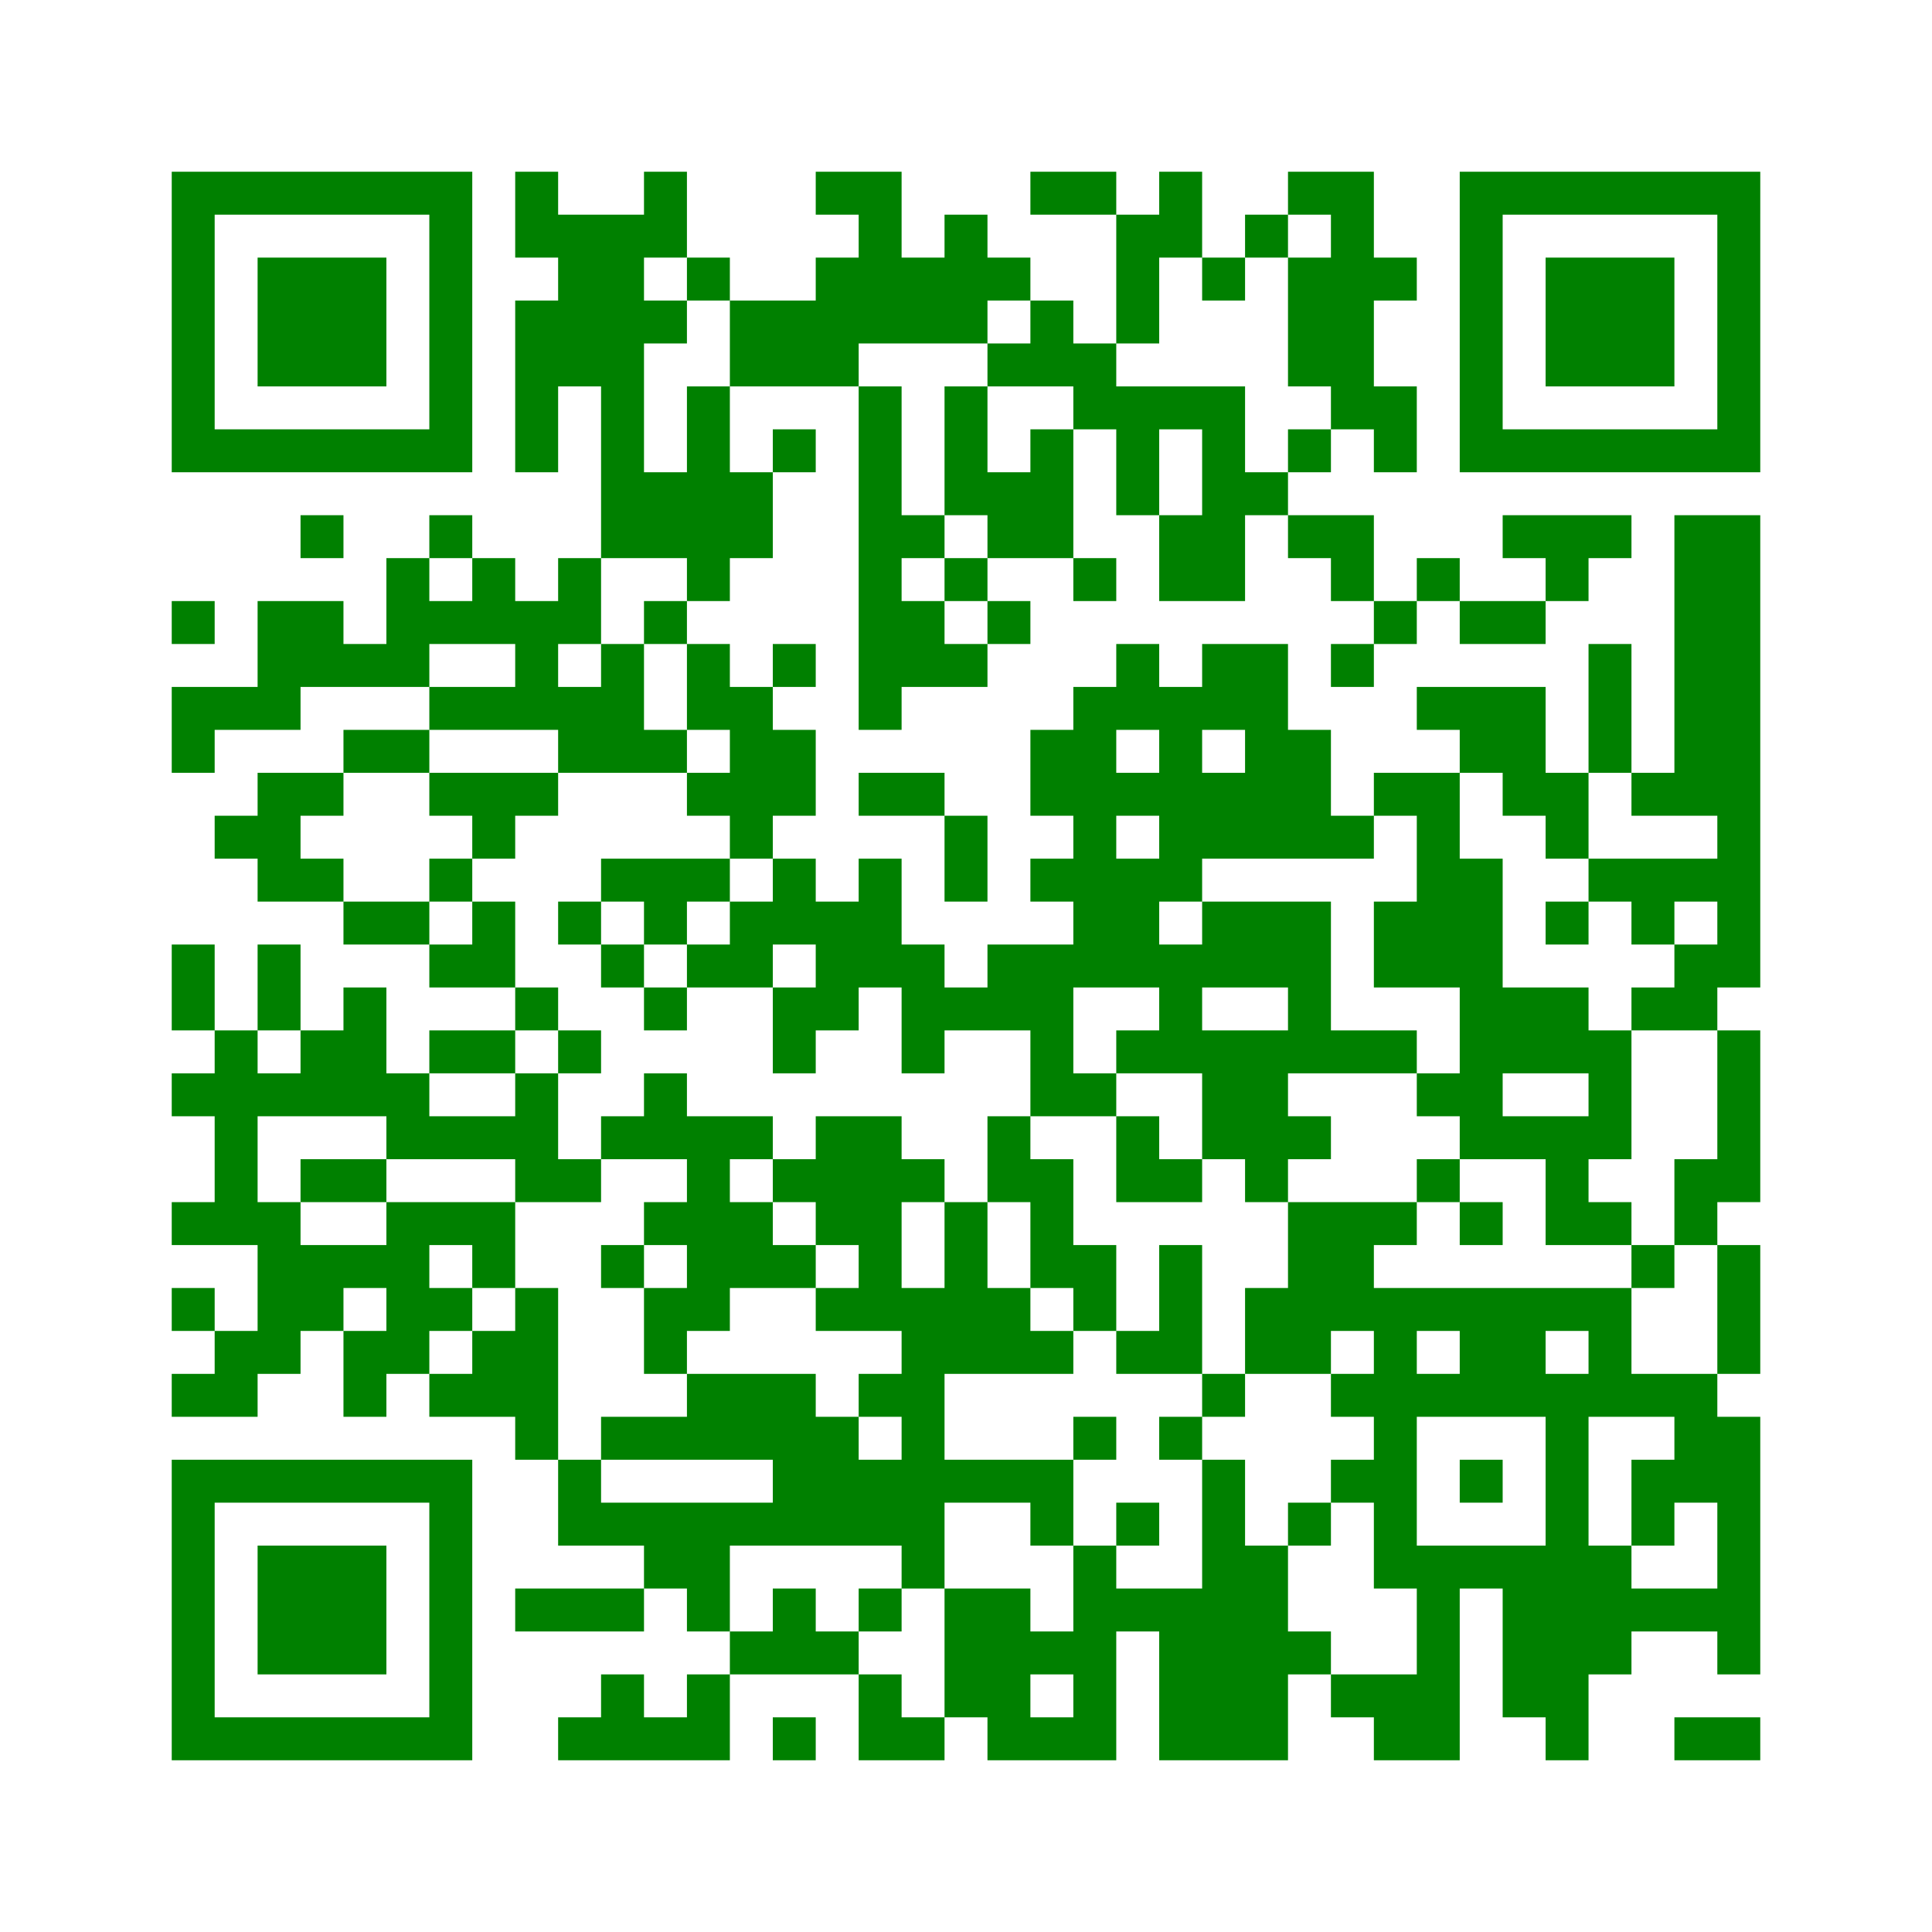 ﻿<?xml version="1.0" encoding="UTF-8"?>
<!DOCTYPE svg PUBLIC "-//W3C//DTD SVG 1.1//EN" "http://www.w3.org/Graphics/SVG/1.1/DTD/svg11.dtd">
<svg xmlns="http://www.w3.org/2000/svg" version="1.1" viewBox="0 0 45 45" stroke="none">
	<rect width="100%" height="100%" fill="white"/>
	<path d="M4,4h7v1h-7z M12,4h1v2h-1z M15,4h1v2h-1z M19,4h2v1h-2z M24,4h2v1h-2z M27,4h1v2h-1z M30,4h2v1h-2z M34,4h7v1h-7z M4,5h1v6h-1z M10,5h1v6h-1z M13,5h2v4h-2z M20,5h1v3h-1z M22,5h1v3h-1z M26,5h1v3h-1z M29,5h1v1h-1z M31,5h1v5h-1z M34,5h1v6h-1z M40,5h1v6h-1z M6,6h3v3h-3z M16,6h1v1h-1z M19,6h1v3h-1z M21,6h1v2h-1z M23,6h1v1h-1z M28,6h1v1h-1z M30,6h1v3h-1z M32,6h1v1h-1z M36,6h3v3h-3z M12,7h1v4h-1z M15,7h1v1h-1z M17,7h2v2h-2z M24,7h1v2h-1z M23,8h1v1h-1z M25,8h1v2h-1z M14,9h1v4h-1z M16,9h1v5h-1z M20,9h1v8h-1z M22,9h1v3h-1z M26,9h3v1h-3z M32,9h1v2h-1z M5,10h5v1h-5z M18,10h1v1h-1z M24,10h1v3h-1z M26,10h1v2h-1z M28,10h1v4h-1z M30,10h1v1h-1z M35,10h5v1h-5z M15,11h1v2h-1z M17,11h1v2h-1z M23,11h1v2h-1z M29,11h1v1h-1z M7,12h1v1h-1z M10,12h1v1h-1z M21,12h1v1h-1z M27,12h1v2h-1z M30,12h2v1h-2z M35,12h3v1h-3z M39,12h2v7h-2z M9,13h1v3h-1z M11,13h1v2h-1z M13,13h1v2h-1z M22,13h1v1h-1z M25,13h1v1h-1z M31,13h1v1h-1z M33,13h1v1h-1z M36,13h1v1h-1z M4,14h1v1h-1z M6,14h2v2h-2z M10,14h1v1h-1z M12,14h1v3h-1z M15,14h1v1h-1z M21,14h1v2h-1z M23,14h1v1h-1z M32,14h1v1h-1z M34,14h2v1h-2z M8,15h1v1h-1z M14,15h1v3h-1z M16,15h1v2h-1z M18,15h1v1h-1z M22,15h1v1h-1z M26,15h1v2h-1z M28,15h2v2h-2z M31,15h1v1h-1z M37,15h1v3h-1z M4,16h3v1h-3z M10,16h2v1h-2z M13,16h1v2h-1z M17,16h1v4h-1z M25,16h1v7h-1z M27,16h1v5h-1z M33,16h3v1h-3z M4,17h1v1h-1z M8,17h2v1h-2z M15,17h1v1h-1z M18,17h1v2h-1z M24,17h1v2h-1z M29,17h2v3h-2z M34,17h2v1h-2z M6,18h1v3h-1z M7,18h1v1h-1z M10,18h3v1h-3z M16,18h1v1h-1z M20,18h2v1h-2z M26,18h1v1h-1z M28,18h1v2h-1z M32,18h2v1h-2z M35,18h2v1h-2z M38,18h1v1h-1z M5,19h1v1h-1z M11,19h1v1h-1z M22,19h1v2h-1z M31,19h1v1h-1z M33,19h1v4h-1z M36,19h1v1h-1z M40,19h1v4h-1z M7,20h1v1h-1z M10,20h1v1h-1z M14,20h3v1h-3z M18,20h1v2h-1z M20,20h1v3h-1z M24,20h1v1h-1z M26,20h1v3h-1z M34,20h1v7h-1z M37,20h3v1h-3z M8,21h2v1h-2z M11,21h1v2h-1z M13,21h1v1h-1z M15,21h1v1h-1z M17,21h1v2h-1z M19,21h1v3h-1z M28,21h3v2h-3z M32,21h1v2h-1z M36,21h1v1h-1z M38,21h1v1h-1z M4,22h1v2h-1z M6,22h1v2h-1z M10,22h1v1h-1z M14,22h1v1h-1z M16,22h1v1h-1z M21,22h1v3h-1z M23,22h2v2h-2z M27,22h1v3h-1z M39,22h1v2h-1z M8,23h1v3h-1z M12,23h1v1h-1z M15,23h1v1h-1z M18,23h1v2h-1z M22,23h1v1h-1z M30,23h1v2h-1z M35,23h2v2h-2z M38,23h1v1h-1z M5,24h1v5h-1z M7,24h1v2h-1z M10,24h2v1h-2z M13,24h1v1h-1z M24,24h1v2h-1z M26,24h1v1h-1z M28,24h2v3h-2z M31,24h2v1h-2z M37,24h1v3h-1z M40,24h1v4h-1z M4,25h1v1h-1z M6,25h1v1h-1z M9,25h1v2h-1z M12,25h1v3h-1z M15,25h1v2h-1z M25,25h1v1h-1z M33,25h1v1h-1z M10,26h2v1h-2z M14,26h1v1h-1z M16,26h1v5h-1z M17,26h1v1h-1z M19,26h2v3h-2z M23,26h1v2h-1z M26,26h1v2h-1z M30,26h1v1h-1z M35,26h2v1h-2z M7,27h2v1h-2z M13,27h1v1h-1z M18,27h1v1h-1z M21,27h1v1h-1z M24,27h1v3h-1z M27,27h1v1h-1z M29,27h1v1h-1z M33,27h1v1h-1z M36,27h1v2h-1z M39,27h1v2h-1z M4,28h1v1h-1z M6,28h1v4h-1z M9,28h1v4h-1z M10,28h2v1h-2z M15,28h1v1h-1z M17,28h1v2h-1z M22,28h1v4h-1z M30,28h2v3h-2z M32,28h1v1h-1z M34,28h1v1h-1z M37,28h1v1h-1z M7,29h2v1h-2z M11,29h1v1h-1z M14,29h1v1h-1z M18,29h1v1h-1z M20,29h1v2h-1z M25,29h1v2h-1z M27,29h1v3h-1z M38,29h1v1h-1z M40,29h1v3h-1z M4,30h1v1h-1z M7,30h1v1h-1z M10,30h1v1h-1z M12,30h1v4h-1z M15,30h1v2h-1z M19,30h1v1h-1z M21,30h1v7h-1z M23,30h1v2h-1z M29,30h1v2h-1z M32,30h1v7h-1z M33,30h5v1h-5z M5,31h1v2h-1z M8,31h1v2h-1z M11,31h1v2h-1z M24,31h1v1h-1z M26,31h1v1h-1z M30,31h1v1h-1z M34,31h2v2h-2z M37,31h1v2h-1z M4,32h1v1h-1z M10,32h1v1h-1z M16,32h3v2h-3z M20,32h1v1h-1z M28,32h1v1h-1z M31,32h1v1h-1z M33,32h1v1h-1z M36,32h1v9h-1z M38,32h2v1h-2z M14,33h2v1h-2z M19,33h1v3h-1z M25,33h1v1h-1z M27,33h1v1h-1z M39,33h2v2h-2z M4,34h7v1h-7z M13,34h1v2h-1z M18,34h1v2h-1z M20,34h1v2h-1z M22,34h3v1h-3z M28,34h1v7h-1z M31,34h1v1h-1z M34,34h1v1h-1z M38,34h1v2h-1z M4,35h1v6h-1z M10,35h1v6h-1z M14,35h4v1h-4z M24,35h1v1h-1z M26,35h1v1h-1z M30,35h1v1h-1z M40,35h1v4h-1z M6,36h3v3h-3z M15,36h2v1h-2z M25,36h1v5h-1z M29,36h1v5h-1z M33,36h1v5h-1z M34,36h2v1h-2z M37,36h1v3h-1z M12,37h3v1h-3z M16,37h1v1h-1z M18,37h1v2h-1z M20,37h1v1h-1z M22,37h2v3h-2z M26,37h2v1h-2z M35,37h1v3h-1z M38,37h2v1h-2z M17,38h1v1h-1z M19,38h1v1h-1z M24,38h1v1h-1z M27,38h1v3h-1z M30,38h1v1h-1z M14,39h1v2h-1z M16,39h1v2h-1z M20,39h1v2h-1z M31,39h2v1h-2z M5,40h5v1h-5z M13,40h1v1h-1z M15,40h1v1h-1z M18,40h1v1h-1z M21,40h1v1h-1z M23,40h2v1h-2z M32,40h1v1h-1z M39,40h2v1h-2z" fill="green"/>
</svg>
